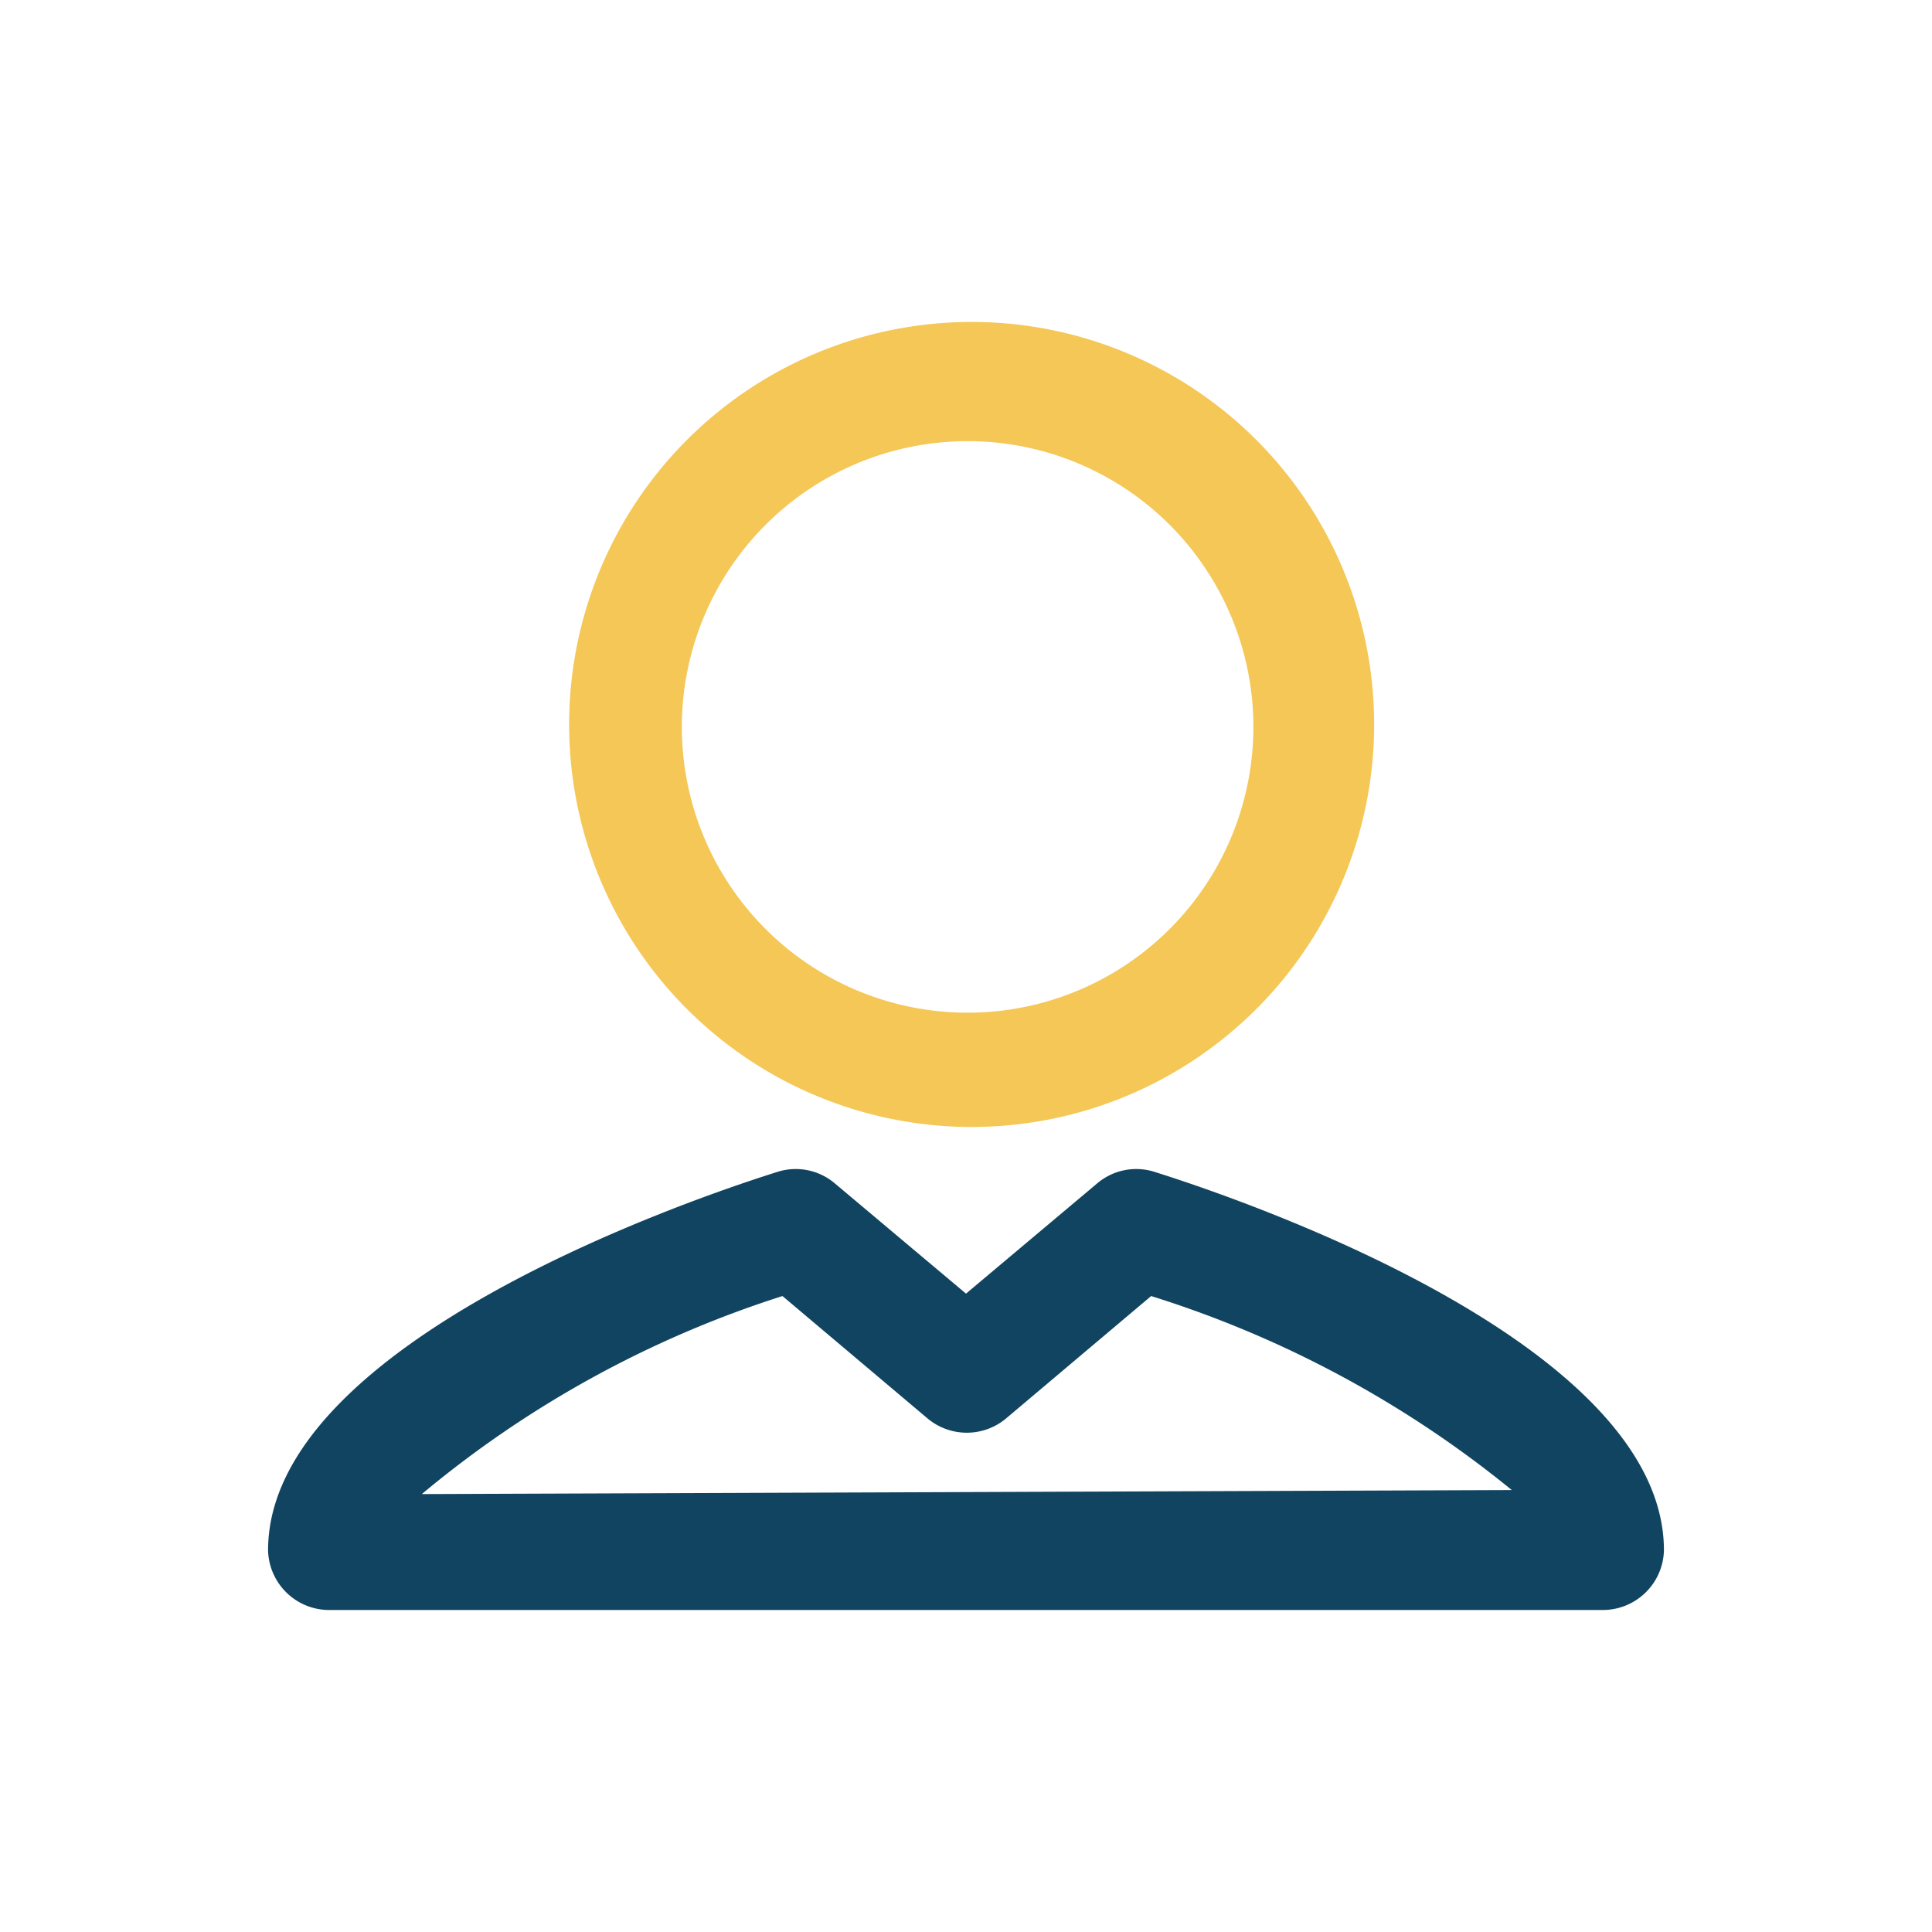 <svg id="Layer_1" data-name="Layer 1" xmlns="http://www.w3.org/2000/svg" viewBox="0 0 24 24"><defs><style>.cls-1{fill:#f4c756;}.cls-2{fill:#114460;}.cls-3{fill:none;}</style></defs><g id="Layer_2" data-name="Layer 2"><g id="Layer_1-2" data-name="Layer 1-2"><path class="cls-1" d="M12,4a5,5,0,1,0,5.07,5A5,5,0,0,0,12,4Zm0,8.58A3.55,3.55,0,1,1,15.57,9,3.55,3.55,0,0,1,12,12.58Z"/><path class="cls-2" d="M14.35,14.56a.75.75,0,0,0-.72.14L12,16.07,10.37,14.7a.75.75,0,0,0-.72-.14c-1.05.33-6.32,2.12-6.32,4.7a.76.76,0,0,0,.76.74H19.91a.76.76,0,0,0,.76-.74h0C20.67,16.68,15.4,14.89,14.35,14.56Zm-9.11,4A13.27,13.27,0,0,1,9.72,16.1l1.79,1.51a.76.76,0,0,0,1,0L14.3,16.1a13.42,13.42,0,0,1,4.48,2.41Z"/><rect class="cls-3" width="24" height="24"/></g></g></svg>